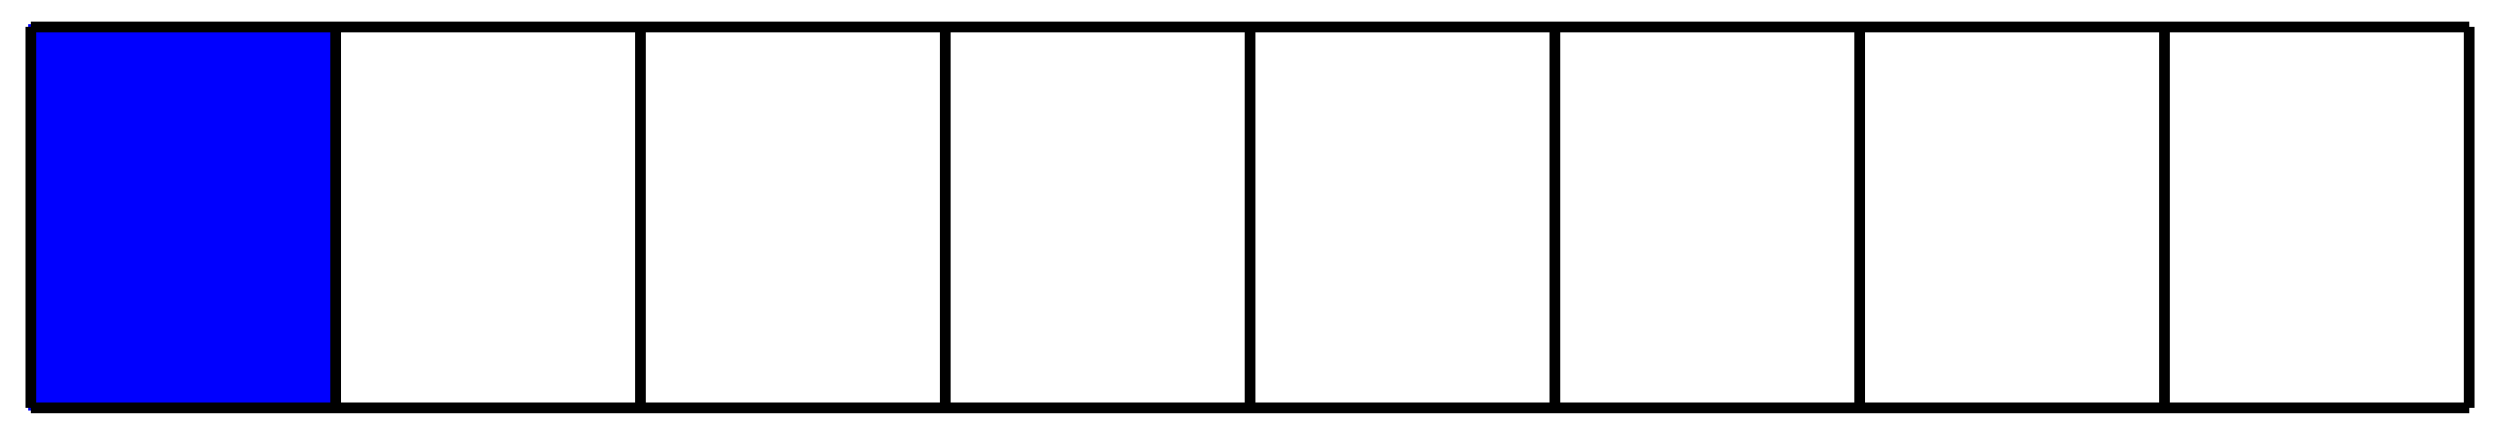 <svg xmlns="http://www.w3.org/2000/svg" xmlns:xlink="http://www.w3.org/1999/xlink" version="1.1" width="186" height="32" viewBox="0 0 186 32">
<path transform="matrix(1,0,0,-1,2.295,30.345)" d="M0 0V28.347H22.678V0ZM22.678 28.347" fill="#0000ff"/>
<path transform="matrix(1,0,0,-1,2.295,30.345)" stroke-width=".399" stroke-linecap="butt" stroke-miterlimit="10" stroke-linejoin="miter" fill="none" stroke="#0000ff" d="M0 0V28.347H22.678V0ZM22.678 28.347"/>
<path transform="matrix(1,0,0,-1,2.295,30.345)" stroke-width=".797" stroke-linecap="butt" stroke-miterlimit="10" stroke-linejoin="miter" fill="none" stroke="#000000" d="M0 0H181.42M0 28.337H181.42M0 0V28.347M22.678 0V28.347M45.355 0V28.347M68.033 0V28.347M90.71 0V28.347M113.388 0V28.347M136.065 0V28.347M158.743 0V28.347M181.412 0V28.347M181.42 28.347"/>
</svg>
